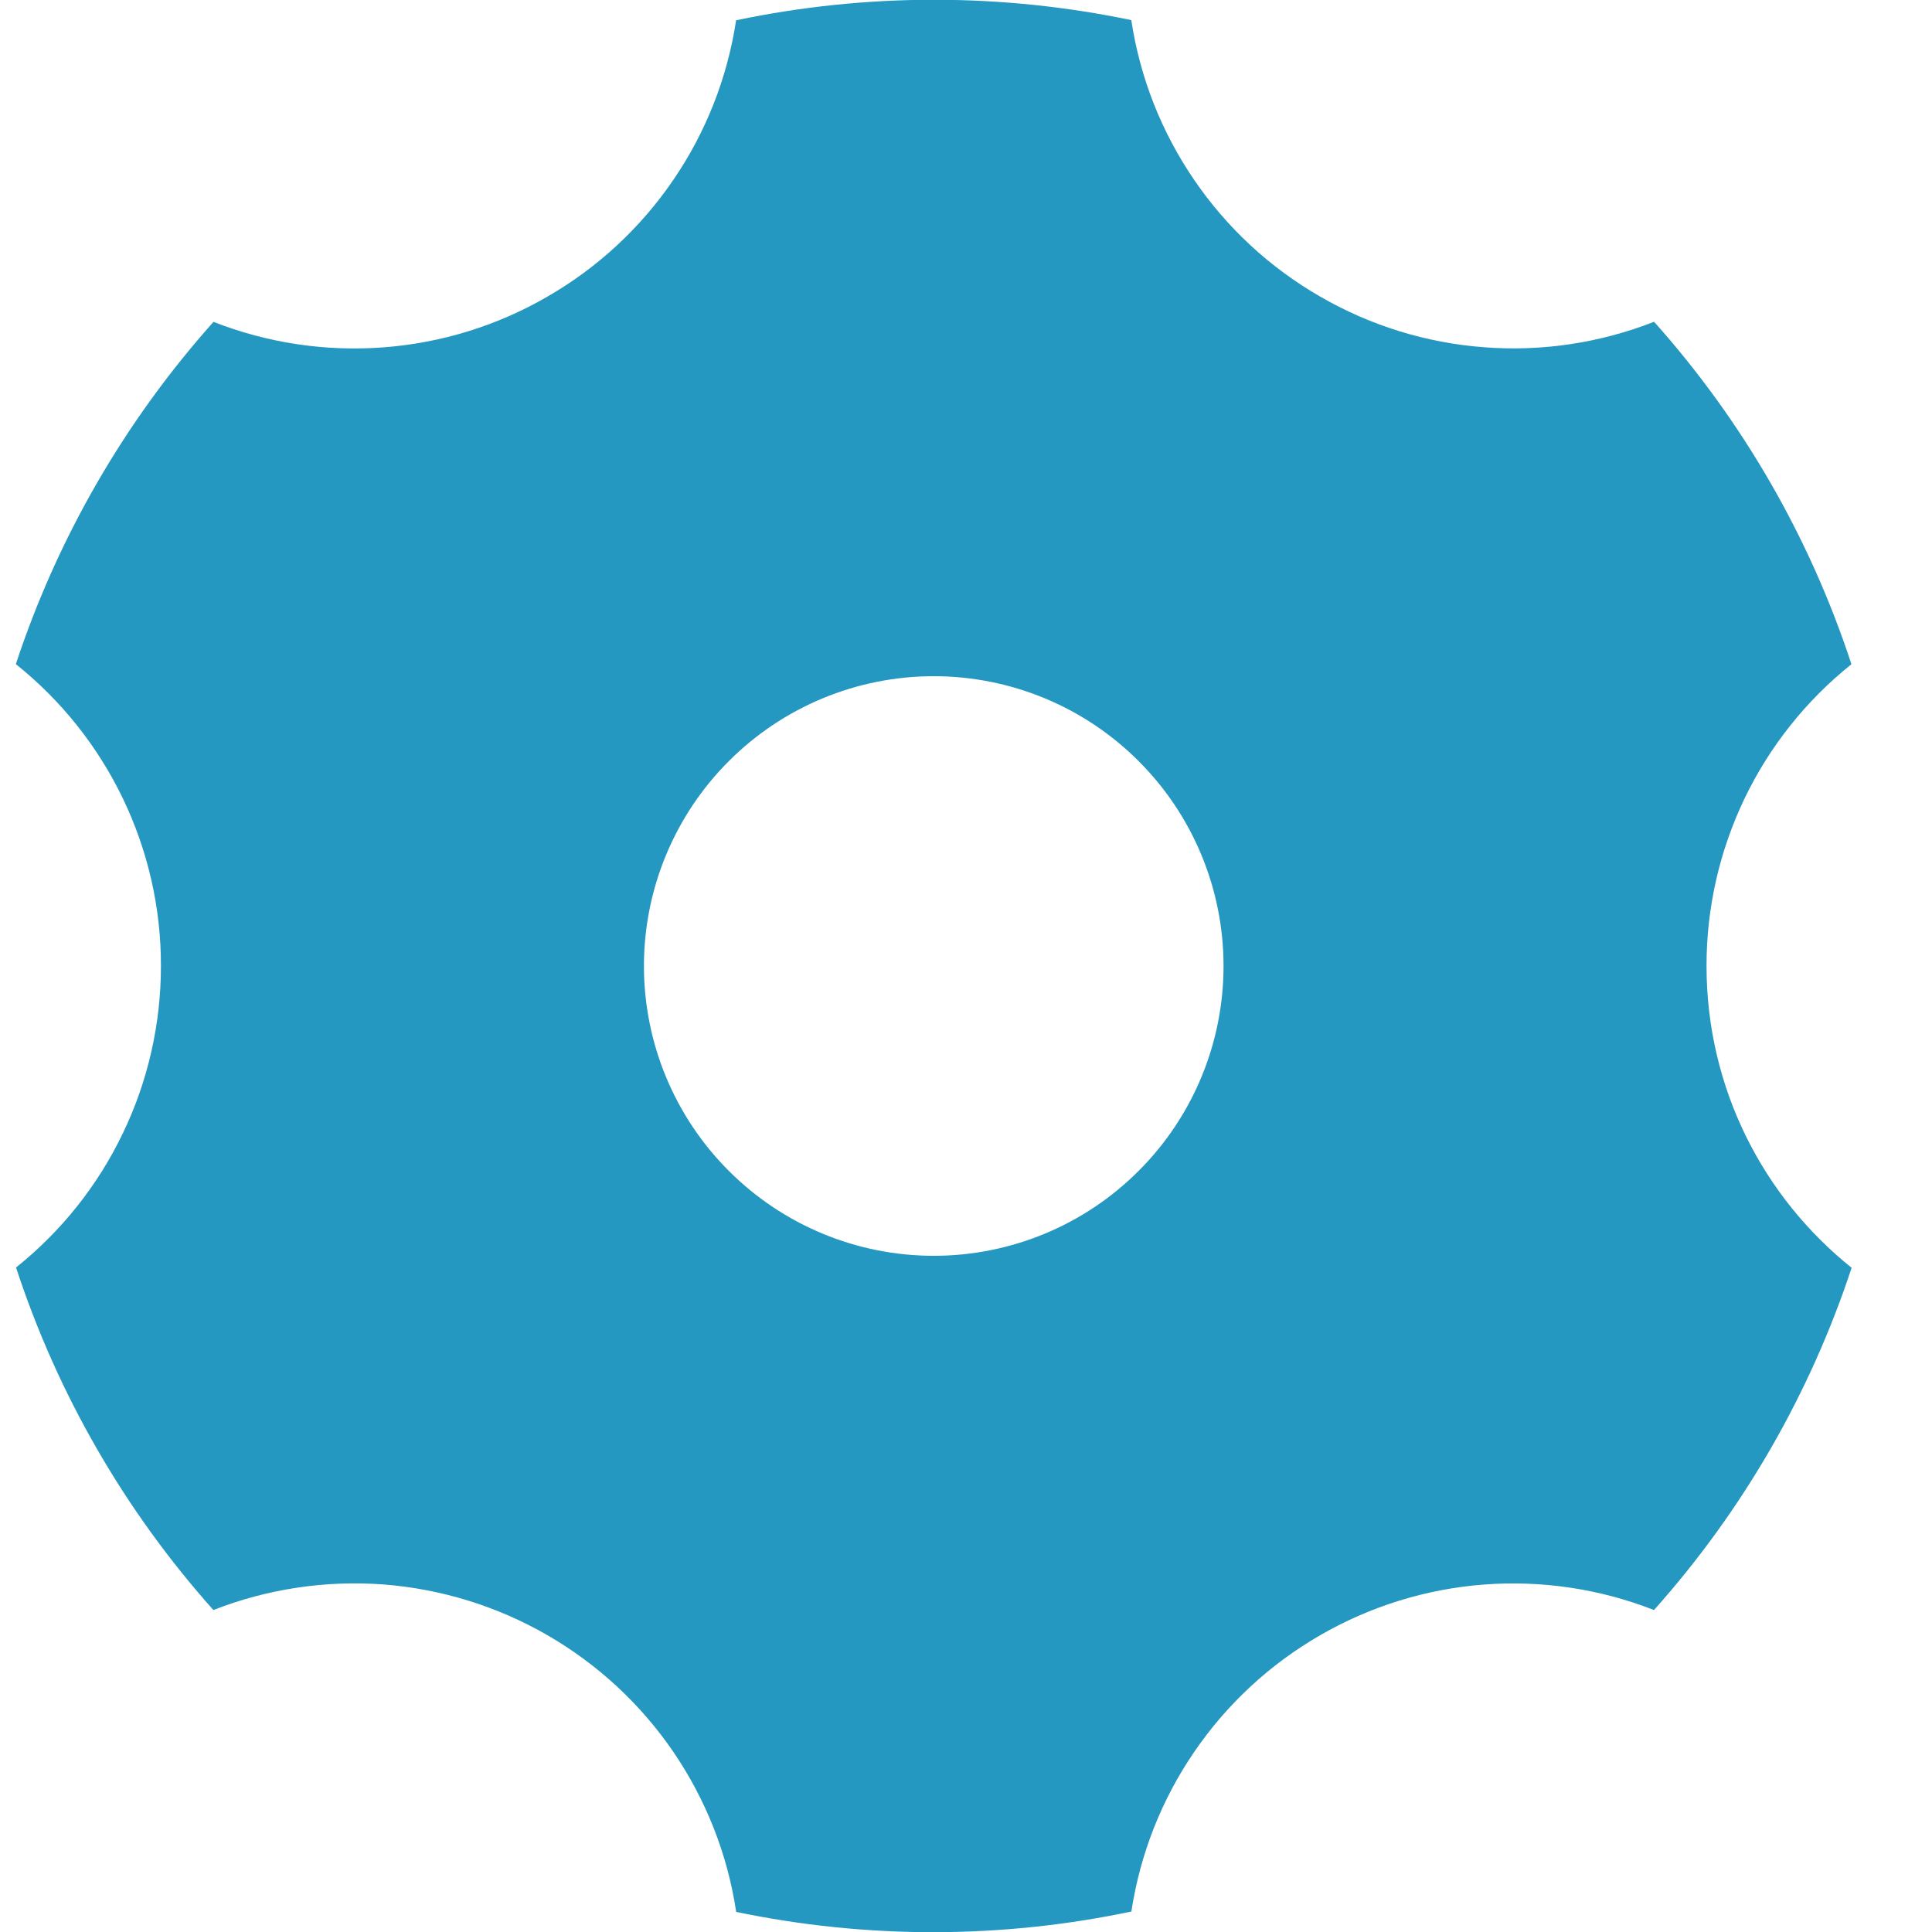 <svg xmlns="http://www.w3.org/2000/svg" fill="none" viewBox="0 0 20 20" height="20" width="20">
<path fill="#2598C1" d="M7.62 0.21C8.969 -0.073 10.362 -0.073 11.711 0.208C11.801 0.802 12.023 1.367 12.362 1.862C12.7 2.358 13.146 2.771 13.666 3.07C14.186 3.371 14.766 3.55 15.365 3.595C15.963 3.641 16.564 3.55 17.123 3.331C18.041 4.359 18.737 5.566 19.166 6.876C18.697 7.251 18.319 7.726 18.059 8.267C17.8 8.808 17.665 9.4 17.666 10C17.666 11.264 18.252 12.391 19.168 13.124C18.736 14.433 18.04 15.639 17.122 16.667C16.563 16.448 15.963 16.358 15.364 16.403C14.766 16.448 14.185 16.628 13.666 16.928C13.146 17.228 12.701 17.64 12.363 18.135C12.024 18.63 11.802 19.195 11.712 19.788C10.363 20.072 8.97 20.073 7.621 19.792C7.532 19.198 7.309 18.632 6.971 18.136C6.632 17.64 6.186 17.227 5.666 16.927C5.146 16.627 4.566 16.448 3.967 16.402C3.369 16.358 2.768 16.448 2.209 16.667C1.291 15.639 0.595 14.431 0.166 13.121C0.634 12.747 1.013 12.272 1.272 11.731C1.532 11.191 1.666 10.599 1.666 9.999C1.667 9.399 1.532 8.807 1.272 8.266C1.012 7.725 0.633 7.25 0.164 6.875C0.596 5.566 1.292 4.36 2.21 3.332C2.769 3.551 3.37 3.641 3.968 3.596C4.566 3.551 5.147 3.372 5.666 3.071C6.186 2.772 6.631 2.359 6.969 1.864C7.308 1.369 7.53 0.804 7.62 0.211V0.21ZM9.666 13C10.462 13 11.225 12.684 11.787 12.121C12.35 11.559 12.666 10.796 12.666 10C12.666 9.205 12.35 8.441 11.787 7.879C11.225 7.316 10.462 7 9.666 7C8.87 7 8.107 7.316 7.545 7.879C6.982 8.441 6.666 9.205 6.666 10C6.666 10.796 6.982 11.559 7.545 12.121C8.107 12.684 8.87 13 9.666 13Z"></path>
</svg>
